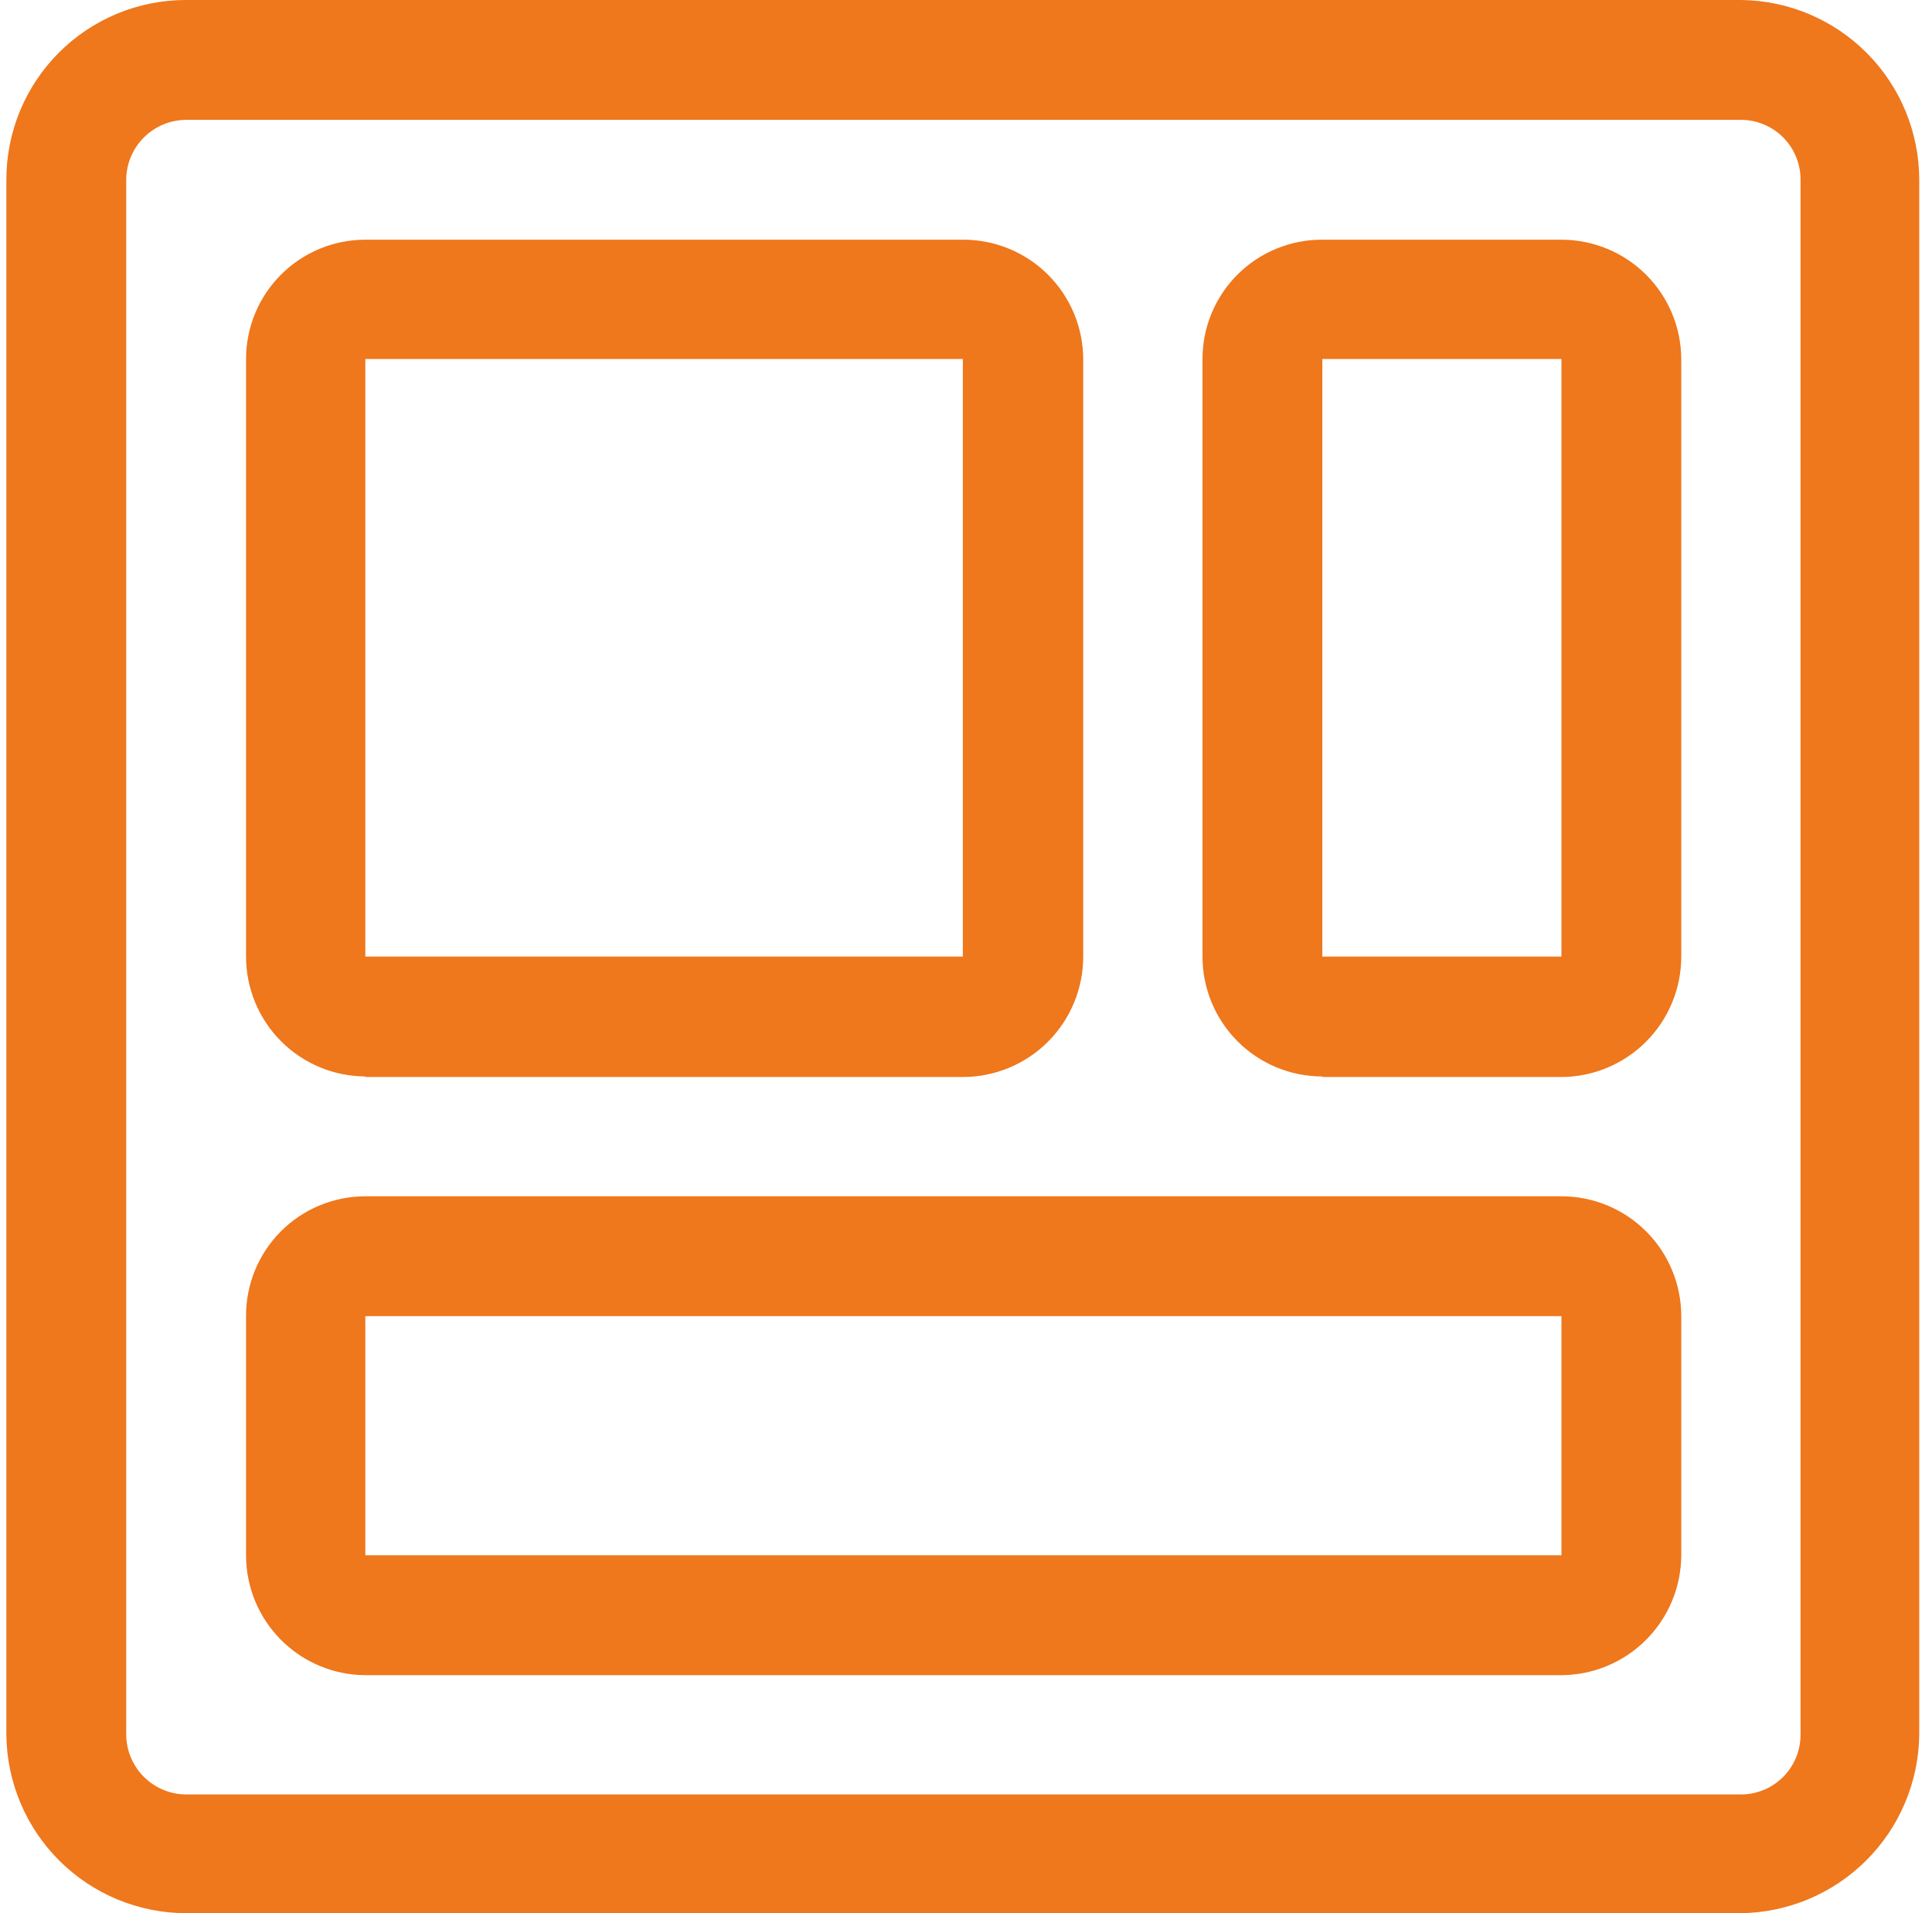 <svg width="101" height="100" viewBox="0 0 101 100" fill="none" xmlns="http://www.w3.org/2000/svg">
<path d="M9.716 100H91.01C93.473 99.969 95.827 98.977 97.569 97.236C99.311 95.493 100.303 93.14 100.333 90.677V9.382C100.326 6.907 99.343 4.533 97.598 2.777C95.853 1.021 93.486 0.023 91.01 0L9.716 0C7.227 0 4.841 0.988 3.082 2.748C1.322 4.508 0.333 6.894 0.333 9.382L0.333 90.677C0.357 93.152 1.354 95.519 3.111 97.264C4.867 99.01 7.24 99.992 9.716 100ZM6.598 9.382C6.606 8.558 6.937 7.769 7.52 7.186C8.103 6.603 8.891 6.272 9.716 6.265H91.01C91.837 6.265 92.63 6.593 93.215 7.178C93.799 7.763 94.128 8.556 94.128 9.382V90.677C94.128 91.503 93.799 92.296 93.215 92.881C92.63 93.466 91.837 93.794 91.01 93.794H9.716C8.891 93.786 8.103 93.456 7.52 92.873C6.937 92.29 6.606 91.501 6.598 90.677V9.382ZM19.098 87.559H81.628C83.287 87.551 84.876 86.889 86.049 85.715C87.222 84.542 87.885 82.953 87.892 81.294V68.794C87.892 67.133 87.232 65.539 86.057 64.364C84.883 63.189 83.289 62.529 81.628 62.529H19.098C18.277 62.529 17.464 62.692 16.705 63.007C15.947 63.322 15.258 63.784 14.679 64.366C14.099 64.948 13.641 65.639 13.329 66.399C13.018 67.159 12.859 67.973 12.863 68.794V81.294C12.863 82.951 13.519 84.54 14.687 85.714C15.856 86.888 17.442 87.551 19.098 87.559ZM81.628 68.794V81.294H19.098V68.794H81.628ZM69.128 56.294H81.628C83.292 56.286 84.885 55.62 86.059 54.44C87.233 53.261 87.892 51.664 87.892 50V18.765C87.885 17.108 87.221 15.522 86.047 14.354C84.873 13.185 83.284 12.529 81.628 12.529H69.128C68.306 12.525 67.492 12.684 66.732 12.996C65.972 13.307 65.282 13.766 64.7 14.345C64.117 14.925 63.656 15.613 63.34 16.372C63.025 17.13 62.863 17.943 62.863 18.765V50C62.863 51.661 63.523 53.255 64.698 54.43C65.873 55.605 67.466 56.265 69.128 56.265V56.294ZM81.628 18.765V50H69.128V18.765H81.628ZM19.098 56.294H50.334C52.003 56.294 53.604 55.631 54.784 54.451C55.965 53.27 56.628 51.669 56.628 50V18.765C56.624 17.942 56.458 17.128 56.139 16.369C55.821 15.611 55.356 14.922 54.772 14.344C54.188 13.764 53.495 13.306 52.733 12.995C51.972 12.684 51.156 12.525 50.334 12.529H19.098C17.445 12.529 15.858 13.186 14.689 14.356C13.52 15.525 12.863 17.111 12.863 18.765V50C12.863 51.656 13.519 53.245 14.687 54.419C15.856 55.593 17.442 56.257 19.098 56.265V56.294ZM50.334 18.765V50H19.098V18.765H50.334Z" fill="#EF771C"/>
</svg>
